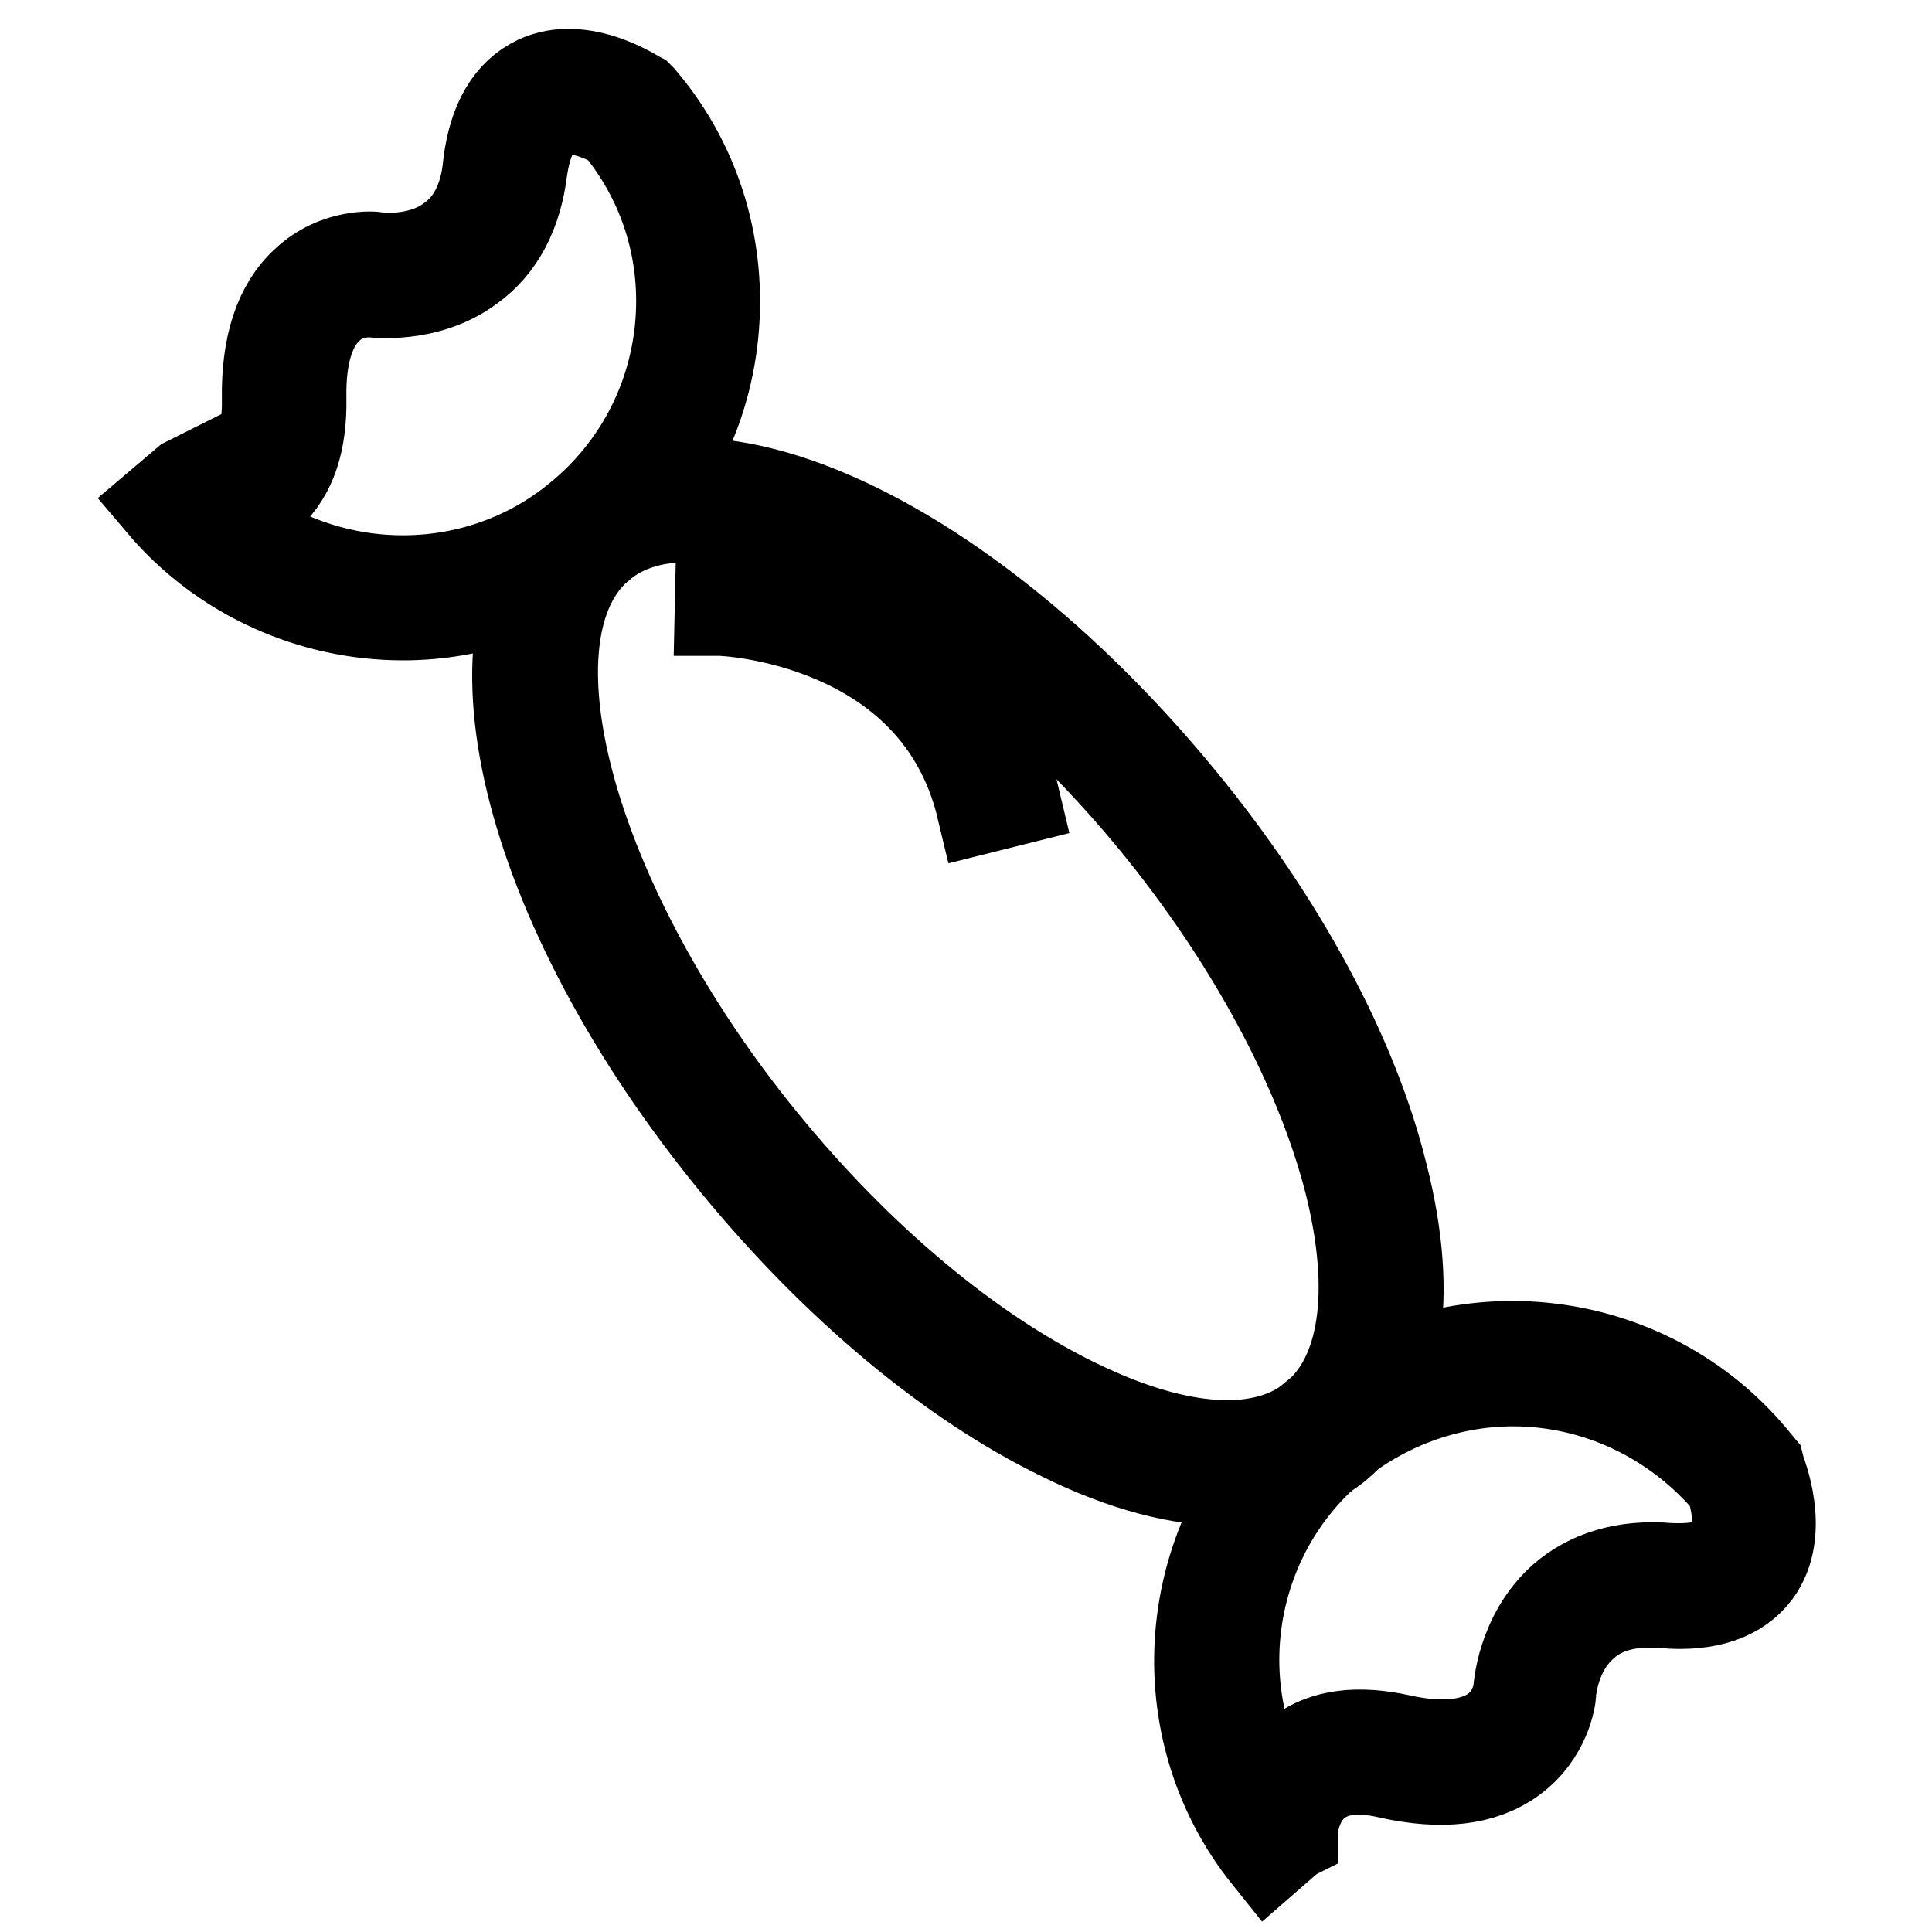 <?xml version="1.0" encoding="utf-8"?>
<!-- Svg Vector Icons : http://www.onlinewebfonts.com/icon -->
<!DOCTYPE svg PUBLIC "-//W3C//DTD SVG 1.1//EN" "http://www.w3.org/Graphics/SVG/1.1/DTD/svg11.dtd">
<svg version="1.1" xmlns="http://www.w3.org/2000/svg" xmlns:xlink="http://www.w3.org/1999/xlink" x="0px" y="0px" viewBox="0 0 256 256" enable-background="new 0 0 256 256" xml:space="preserve">
<g> <path stroke-width="12" fill-opacity="0" stroke="#000000"  d="M162.7,196.2c-6.4,0-13.8-1.9-21.9-5.9c-14.7-7.1-30.1-20-43.3-36.1c-28.2-34.4-37.2-72-20.7-85.5 c16.5-13.5,51.5,2.9,79.7,37.3c13.2,16.1,22.8,33.8,26.7,49.7c4.2,16.5,2,29.1-6.1,35.9C173.3,194.6,168.4,196.2,162.7,196.2 L162.7,196.2z M91.1,68.5c-4.6,0-8.4,1.2-11.4,3.6c-14.1,11.4-4.3,47.7,21.3,79.1c12.8,15.7,27.7,28.1,41.8,34.9 c13.6,6.6,24.8,7.2,31.4,1.7c6.6-5.4,8.3-16.5,4.6-31.2c-3.9-15.2-13.1-32.3-25.9-47.9C132.7,84.2,107.7,68.5,91.1,68.5L91.1,68.5z "/> <path stroke-width="12" fill-opacity="0" stroke="#000000"  d="M53.4,81.5c-11.9,0-23.8-5.1-32-14.8l3.3-2.8l0.2-0.1c0,0.1,0.1,0.1,0.1,0.2c2.3,0.2,5.4,0,7.6-2 c1.9-1.8,2.9-4.9,2.8-9.2c-0.1-7,1.6-12.2,5.1-15.4c4.1-3.9,9.3-3.4,9.4-3.3c0.1,0,5.7,0.8,9.9-2.4c2.8-2,4.5-5.4,4.9-9.9 c0.7-5.7,2.9-9.4,6.5-11.1c6-2.8,13.1,2,13.5,2.2l0.2,0.2l0.5,0.6c7,8.5,10.2,19.4,9.1,30.5c-1.1,11.1-6.5,21.1-15,28.1 C71.9,78.4,62.6,81.5,53.4,81.5z M29.5,68.3C42.9,79.5,62.9,80,76.7,68.6c7.7-6.3,12.4-15.2,13.4-24.9c1-9.9-1.9-19.5-8.2-27.1 c-1.7-1.1-5.9-3-8.8-1.7c-2,1-3.3,3.5-3.9,7.5c-0.7,5.8-3,10.2-6.9,13c-5.8,4.3-12.9,3.3-13.2,3.3h-0.2c-0.8,0-3.4,0.1-5.5,2.2 c-2.4,2.3-3.6,6.3-3.5,11.9c0.1,5.7-1.3,9.9-4.2,12.6C33.9,67,31.7,67.8,29.5,68.3z M168,246c-14.2-17.7-11.4-43.8,6.1-58.2 c17.7-14.6,44.1-11.9,58.5,5.9l0.5,0.6l0.1,0.4c0.1,0.4,3.4,8.3-0.5,13.6c-2.3,3.1-6.4,4.6-12.2,4.1c-4.6-0.4-8.2,0.6-10.7,2.9 c-4,3.5-4.3,9-4.3,9.1c0,0.4-0.6,5.4-5.2,8.7c-3.9,2.8-9.3,3.4-16.1,1.9c-4.2-1-7.3-0.6-9.5,1c-2.4,1.7-3.3,4.7-3.5,7 c0,0.1,0.1,0.1,0.1,0.2l-0.2,0.1L168,246L168,246z M200.5,183c-8.2,0-16.5,2.8-23.4,8.3c-14,11.4-17.5,31.1-9,46.4 c0.8-2,2.2-4.1,4.2-5.5c3.3-2.4,7.7-2.9,13.2-1.7c5.4,1.2,9.6,0.8,12.4-1.1c2.9-2,3.3-5.3,3.3-5.3c0-0.2,0.4-7.3,5.8-12.2 c3.5-3.1,8.3-4.6,14.1-4.1c4.1,0.2,6.7-0.5,8.1-2.3c2-2.8,0.5-7.7,0.1-8.9C221.8,187.7,211.2,183,200.5,183z M130.1,107.1 c-6-25.2-34.4-26.2-34.7-26.2l0.1-4.6c0.4,0,32.3,1.2,39,29.7L130.1,107.1L130.1,107.1z"/></g>
</svg>